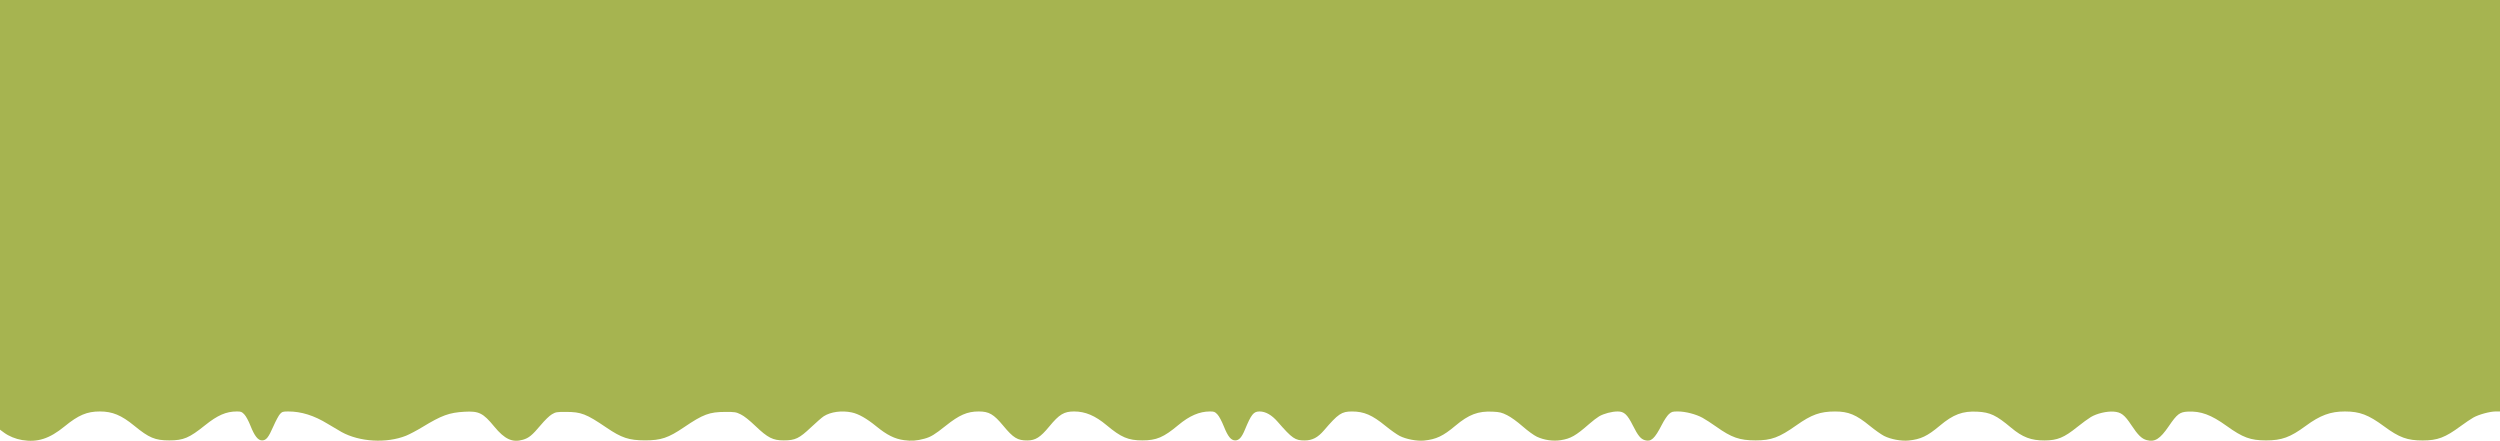 <?xml version="1.0" encoding="UTF-8" standalone="no"?>
<!-- Created with Inkscape (http://www.inkscape.org/) -->

<svg
   version="1.1"
   id="svg1"
   width="1920"
   height="338.524"
   viewBox="0 0 1920 338.524"
   xmlns="http://www.w3.org/2000/svg"
   xmlns:svg="http://www.w3.org/2000/svg">
  <defs
     id="defs1" />
  <g
     id="g1"
     transform="translate(-3.39,-352.554)">
    <path
       style="fill:#a6b450;fill-opacity:1"
       d="M 20.288,690.491 C 15.363,689.668 10.209,687.559 6.557,684.871 L 3.39,682.541 V 517.548 352.554 H 963.39 1923.39 v 158 158 h -3.227 c -4.543,0 -13.027,2.307 -17.249,4.689 -1.965,1.109 -6.337,4.059 -9.716,6.554 -11.912,8.8 -17.742,11.006 -29.142,11.029 -11.824,0.024 -18.005,-2.232 -29.667,-10.828 -12.101,-8.919 -18.665,-11.416 -30.06,-11.435 -11.145,-0.018 -19.036,2.895 -30.273,11.177 -11.745,8.656 -18.341,11.057 -30.333,11.041 -11.999,-0.016 -17.811,-2.153 -30.333,-11.153 -11.912,-8.562 -19.733,-11.438 -29.784,-10.952 -6.184,0.299 -8.218,1.864 -14.631,11.256 -6.683,9.787 -10.685,12.3 -16.917,10.621 -3.817,-1.028 -6.772,-3.909 -11.746,-11.452 -5.242,-7.95 -7.931,-10.01 -13.604,-10.42 -5.363,-0.388 -12.991,1.427 -17.561,4.179 -2.058,1.239 -6.752,4.674 -10.431,7.634 -10.149,8.164 -15.217,10.256 -24.993,10.319 -10.411,0.067 -17.061,-2.458 -25.804,-9.8 -11.36,-9.539 -16.075,-11.779 -25.865,-12.291 -11.412,-0.597 -18.525,2.067 -28.997,10.859 -9.41,7.901 -14.553,10.344 -23.743,11.279 -5.713,0.581 -13.925,-0.942 -18.956,-3.517 -2.182,-1.117 -7.068,-4.566 -10.858,-7.664 -10.623,-8.684 -16.48,-11.114 -26.777,-11.107 -11.423,0.007 -18.031,2.368 -29.687,10.604 -13.249,9.363 -19.286,11.597 -31.313,11.59 -12.322,-0.007 -18.465,-2.15 -30.333,-10.58 -3.483,-2.474 -8.156,-5.503 -10.385,-6.731 -5.134,-2.829 -13.186,-4.903 -19.032,-4.903 -4.099,0 -4.758,0.195 -6.835,2.018 -1.279,1.123 -3.693,4.745 -5.443,8.167 -5.505,10.762 -8.286,13.298 -13.031,11.876 -3.258,-0.976 -5.313,-3.5 -9.272,-11.389 -4.193,-8.356 -6.7,-10.672 -11.552,-10.672 -4.514,0 -10.676,1.616 -14.332,3.758 -1.585,0.929 -4.992,3.538 -7.57,5.799 -10.352,9.076 -14.272,11.308 -21.946,12.499 -5.918,0.918 -12.817,-0.086 -18.269,-2.658 -2.326,-1.097 -6.93,-4.445 -11,-7.998 -4.312,-3.765 -8.848,-7.033 -11.814,-8.513 -4.212,-2.102 -5.588,-2.443 -11,-2.726 -11.249,-0.588 -18.428,2.116 -28.852,10.869 -9.396,7.889 -14.684,10.383 -24,11.318 -5.439,0.546 -13.786,-1.041 -18.699,-3.556 -2.182,-1.117 -7.068,-4.566 -10.858,-7.664 -10.304,-8.424 -16.534,-11.11 -25.777,-11.112 -7.971,-0.002 -10.563,1.747 -21.553,14.546 -4.706,5.48 -8.915,7.671 -14.786,7.696 -7.362,0.031 -9.529,-1.469 -20.806,-14.408 -4.519,-5.186 -9.221,-7.848 -13.861,-7.848 -4.595,0 -6.336,2.174 -11.269,14.072 -2.43,5.861 -4.509,8.15 -7.4,8.15 -3.22,0 -5.579,-2.895 -8.715,-10.697 -1.678,-4.174 -3.661,-7.878 -4.95,-9.245 -1.935,-2.051 -2.514,-2.281 -5.765,-2.281 -8.049,0 -15.709,3.302 -24.305,10.478 -11.278,9.415 -16.734,11.736 -27.59,11.736 -10.851,0 -16.304,-2.32 -27.52,-11.708 -8.71,-7.291 -16.316,-10.506 -24.854,-10.506 -7.789,0 -11.4,2.182 -19.135,11.565 -6.841,8.298 -10.557,10.663 -16.801,10.695 -7.545,0.038 -10.755,-1.923 -18.552,-11.337 -7.328,-8.848 -10.906,-10.924 -18.827,-10.924 -8.744,0 -14.905,2.675 -25.329,10.999 -8.493,6.782 -11.42,8.558 -16.315,9.904 -5.849,1.608 -10.095,1.914 -15.735,1.135 -7.156,-0.988 -13.111,-3.96 -21.236,-10.596 -7.458,-6.091 -13.665,-9.607 -18.895,-10.702 -7.699,-1.612 -16.078,-0.475 -21.438,2.909 -1.338,0.845 -5.77,4.69 -9.849,8.544 -9.058,8.56 -12.077,10.006 -20.914,10.018 -8.335,0.011 -12.253,-1.978 -21.755,-11.041 -4.829,-4.606 -8.645,-7.628 -11.244,-8.904 -3.684,-1.809 -4.443,-1.931 -11.934,-1.917 -12.187,0.022 -16.97,1.802 -31.706,11.799 -12.037,8.166 -17.715,10.069 -29.96,10.044 -12.304,-0.026 -17.947,-1.899 -29.643,-9.843 -15.474,-10.51 -19.305,-11.992 -31.024,-12.006 -7.192,-0.008 -7.862,0.106 -10.821,1.845 -1.905,1.12 -5.3,4.406 -8.569,8.295 -6.595,7.844 -9.107,9.904 -13.703,11.24 -8.036,2.336 -13.977,-0.395 -21.954,-10.093 -8.609,-10.467 -11.778,-12.046 -22.913,-11.419 -11.728,0.66 -17.436,2.742 -32.339,11.797 -4.291,2.607 -9.954,5.598 -12.585,6.647 -14.93,5.953 -35.678,4.747 -49.45,-2.874 -2.2,-1.217 -7.006,-4.053 -10.679,-6.302 -10.505,-6.43 -20.234,-9.478 -30.255,-9.478 -4.044,0 -4.659,0.184 -6.278,1.873 -0.987,1.03 -3.299,5.304 -5.139,9.499 -3.803,8.672 -5.557,10.851 -8.734,10.851 -3.084,0 -5.766,-3.394 -8.862,-11.216 -1.506,-3.805 -3.413,-7.332 -4.705,-8.702 -1.959,-2.077 -2.529,-2.304 -5.787,-2.304 -8.167,0 -14.769,2.862 -24.372,10.565 -12.223,9.805 -16.58,11.649 -27.523,11.649 -10.867,0 -15.539,-1.956 -26.892,-11.262 -9.891,-8.107 -16.76,-10.953 -26.441,-10.953 -9.869,0 -16.42,2.776 -27.062,11.469 -11.649,9.515 -20.828,12.453 -32.707,10.468 z"
       id="path1" />
  </g>
</svg>
